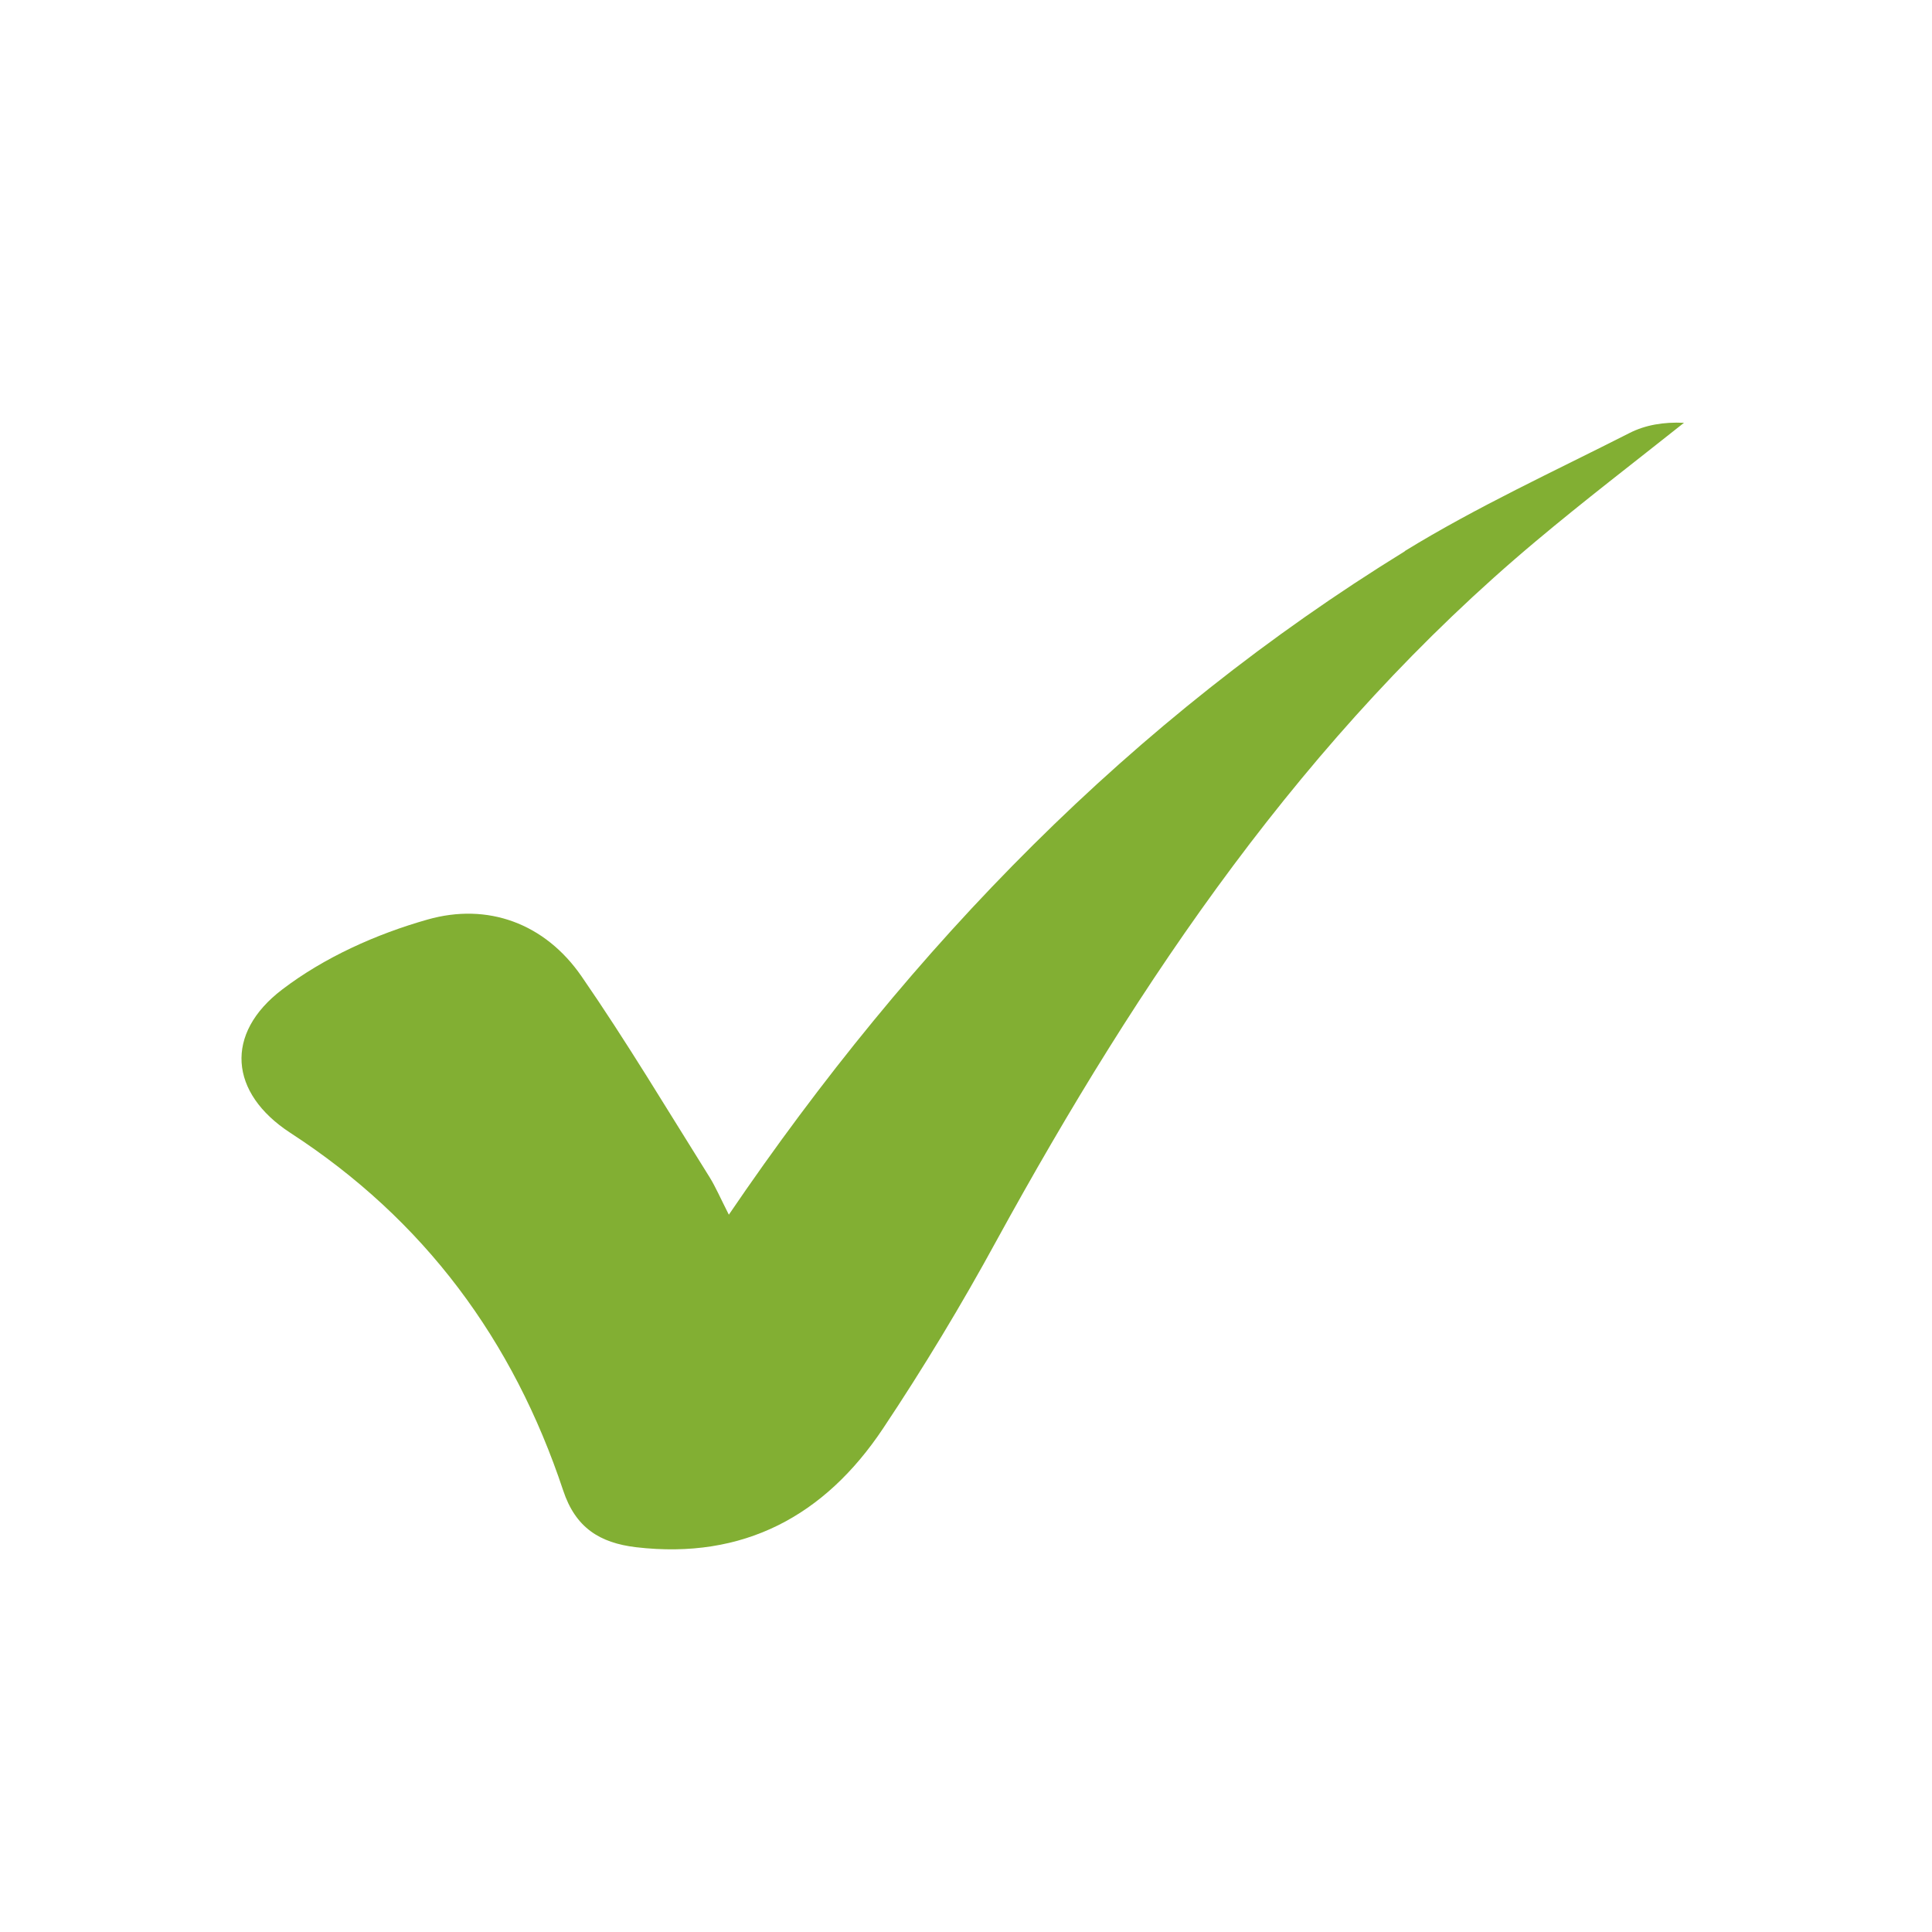 <?xml version="1.0" encoding="UTF-8"?>
<svg xmlns="http://www.w3.org/2000/svg" width="32" height="32" viewBox="0 0 32 32" fill="none">
  <path d="M23.268 9.131C18.744 11.919 15.112 15.647 12.072 20.119C11.924 19.827 11.852 19.659 11.756 19.503C11.056 18.387 10.38 17.255 9.632 16.171C9.024 15.291 8.076 14.947 7.08 15.231C6.232 15.471 5.368 15.859 4.672 16.391C3.716 17.119 3.796 18.103 4.808 18.763C7.032 20.207 8.5 22.199 9.328 24.687C9.532 25.303 9.932 25.555 10.536 25.627C12.316 25.835 13.66 25.107 14.624 23.663C15.296 22.655 15.924 21.615 16.504 20.551C18.88 16.219 21.612 12.171 25.44 8.963C26.24 8.291 27.072 7.655 27.892 7.003C27.556 6.987 27.252 7.039 26.992 7.171C25.74 7.807 24.46 8.395 23.268 9.127V9.131Z" fill="#82AF33"></path>
</svg>
